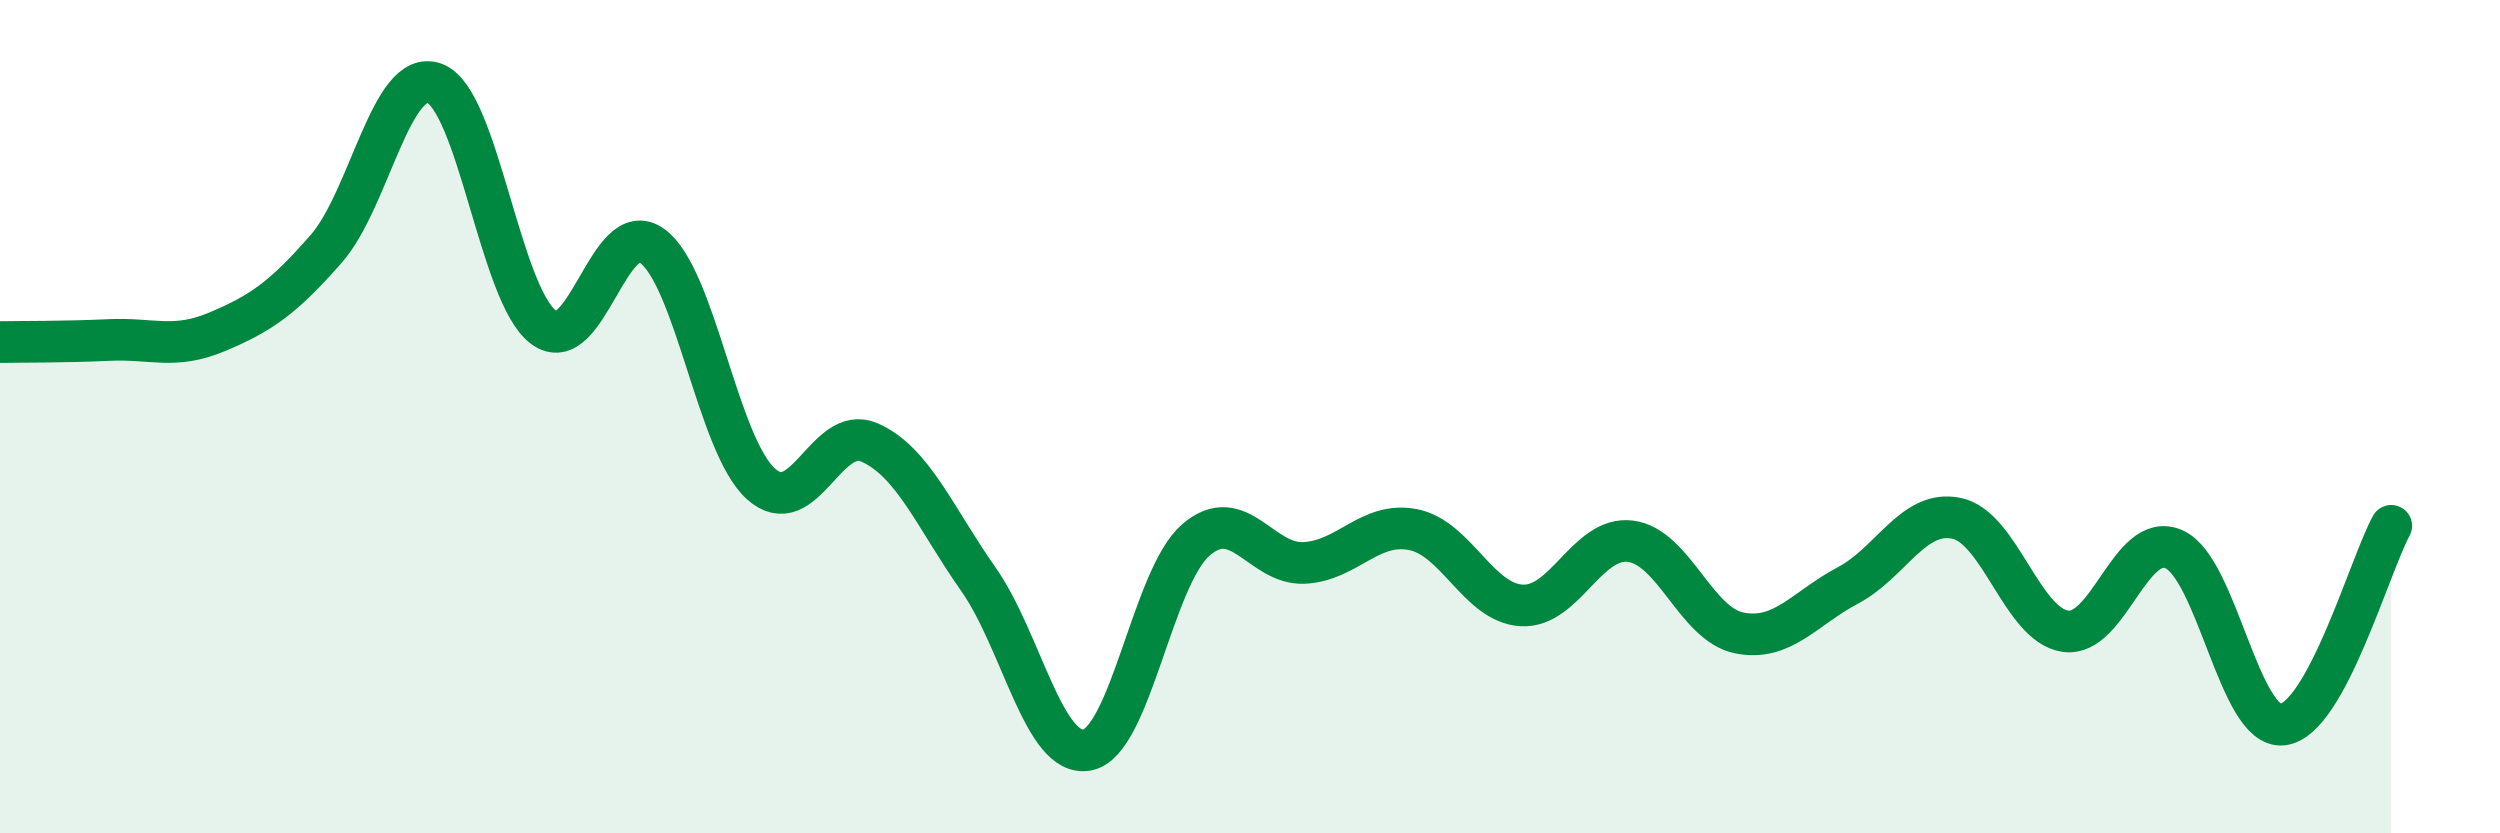 
    <svg width="60" height="20" viewBox="0 0 60 20" xmlns="http://www.w3.org/2000/svg">
      <path
        d="M 0,8.21 C 0.52,8.2 1.57,8.21 2.61,8.16 C 3.65,8.11 4.18,8.4 5.22,7.96 C 6.26,7.52 6.79,7.16 7.83,5.97 C 8.87,4.78 9.39,1.62 10.43,2 C 11.47,2.38 12,7.07 13.04,7.85 C 14.08,8.63 14.61,5.15 15.65,5.9 C 16.69,6.65 17.22,10.67 18.26,11.61 C 19.3,12.55 19.83,10.16 20.87,10.62 C 21.91,11.08 22.44,12.42 23.48,13.9 C 24.52,15.38 25.05,18.19 26.09,18 C 27.13,17.81 27.66,13.86 28.7,12.96 C 29.74,12.06 30.26,13.56 31.3,13.51 C 32.34,13.46 32.87,12.51 33.91,12.71 C 34.95,12.91 35.48,14.47 36.52,14.53 C 37.56,14.59 38.09,12.86 39.13,12.99 C 40.17,13.12 40.7,14.98 41.74,15.19 C 42.78,15.4 43.31,14.6 44.35,14.05 C 45.39,13.5 45.92,12.22 46.96,12.44 C 48,12.66 48.53,15 49.57,15.15 C 50.61,15.3 51.13,12.73 52.17,13.18 C 53.21,13.63 53.74,17.5 54.78,17.39 C 55.82,17.28 56.87,13.57 57.39,12.62L57.39 20L0 20Z"
        fill="#008740"
        opacity="0.1"
        stroke-linecap="round"
        stroke-linejoin="round"
      />
      <path
        d="M 0,8.21 C 0.52,8.2 1.57,8.21 2.61,8.16 C 3.65,8.11 4.18,8.4 5.22,7.96 C 6.26,7.52 6.79,7.16 7.83,5.97 C 8.87,4.78 9.39,1.62 10.43,2 C 11.47,2.38 12,7.07 13.04,7.85 C 14.08,8.63 14.61,5.15 15.65,5.9 C 16.69,6.65 17.22,10.67 18.26,11.61 C 19.3,12.55 19.83,10.16 20.87,10.62 C 21.91,11.08 22.44,12.42 23.48,13.9 C 24.52,15.38 25.05,18.19 26.09,18 C 27.13,17.81 27.66,13.86 28.7,12.96 C 29.74,12.06 30.26,13.56 31.3,13.51 C 32.34,13.46 32.87,12.51 33.91,12.71 C 34.95,12.91 35.48,14.47 36.52,14.53 C 37.56,14.59 38.09,12.86 39.13,12.99 C 40.17,13.12 40.7,14.98 41.74,15.19 C 42.78,15.4 43.31,14.6 44.35,14.05 C 45.39,13.5 45.92,12.22 46.96,12.44 C 48,12.66 48.53,15 49.57,15.15 C 50.61,15.3 51.13,12.73 52.17,13.18 C 53.21,13.63 53.74,17.5 54.78,17.39 C 55.82,17.28 56.87,13.57 57.39,12.62"
        stroke="#008740"
        stroke-width="1"
        fill="none"
        stroke-linecap="round"
        stroke-linejoin="round"
      />
    </svg>
  